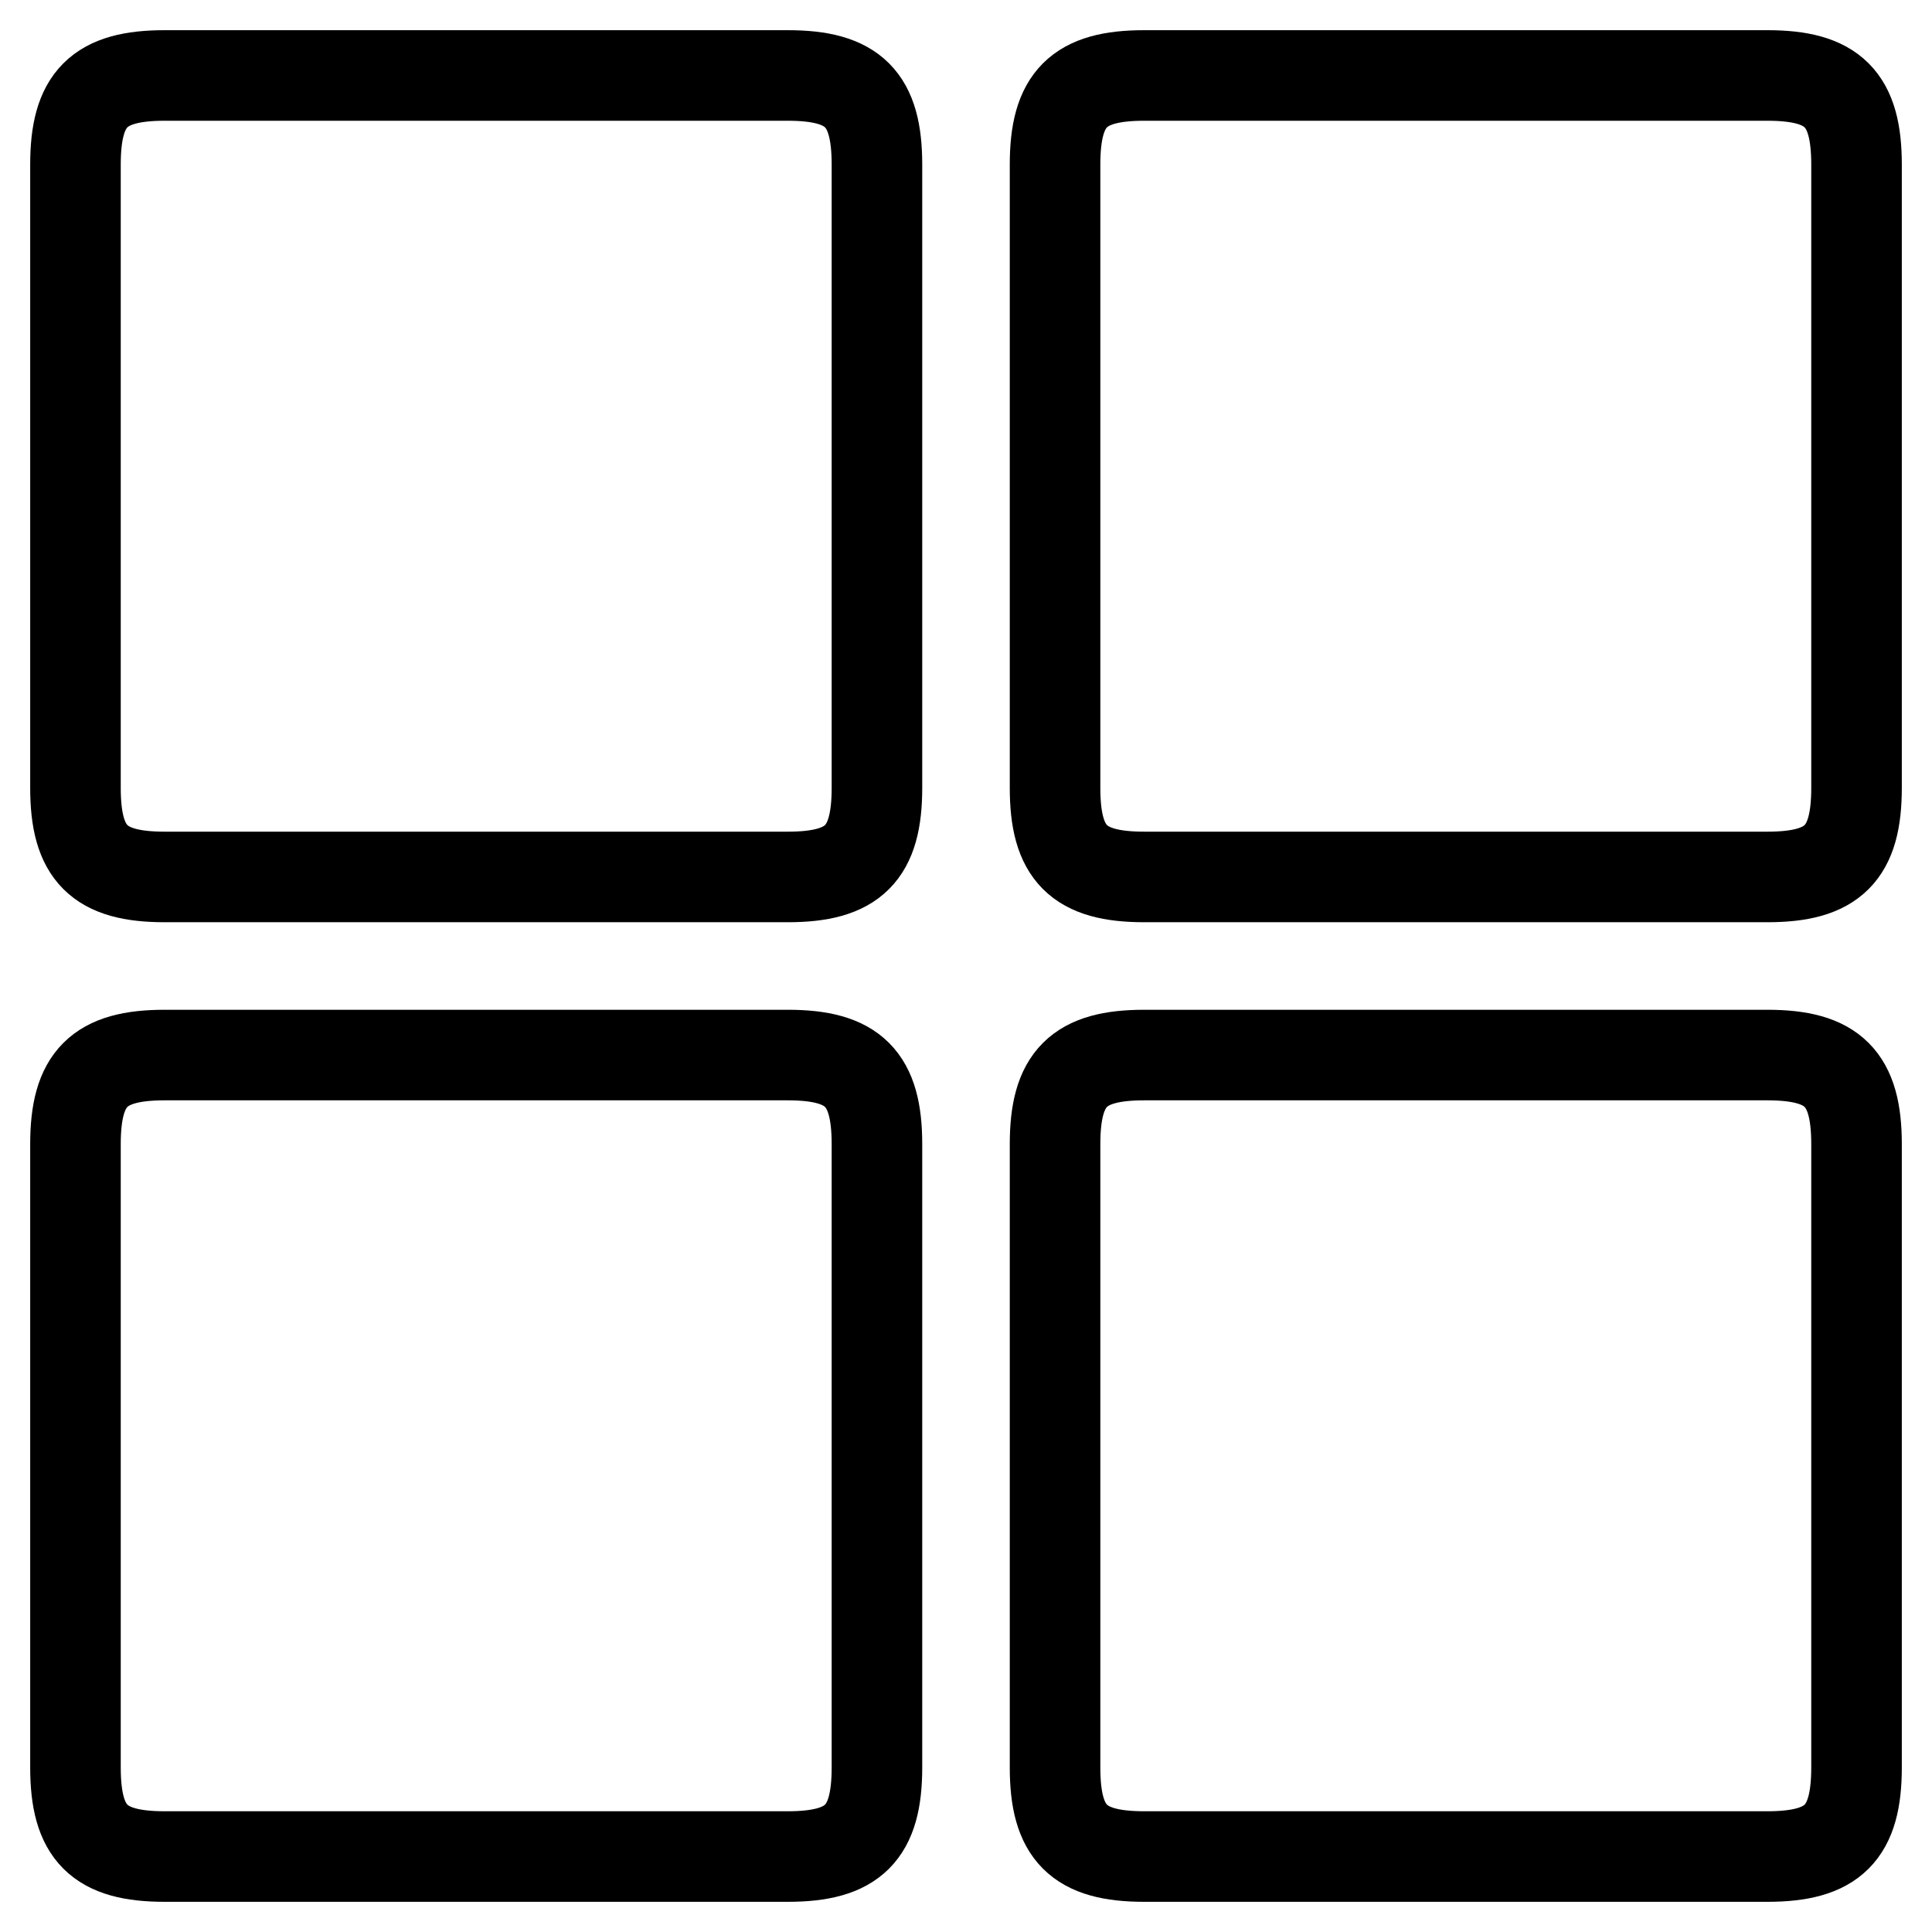 <?xml version="1.0" encoding="utf-8"?>
<!-- Svg Vector Icons : http://www.onlinewebfonts.com/icon -->
<!DOCTYPE svg PUBLIC "-//W3C//DTD SVG 1.1//EN" "http://www.w3.org/Graphics/SVG/1.1/DTD/svg11.dtd">
<svg version="1.1" xmlns="http://www.w3.org/2000/svg" xmlns:xlink="http://www.w3.org/1999/xlink" x="0px" y="0px" viewBox="0 0 256 256" enable-background="new 0 0 256 256" xml:space="preserve">
<g><g><path stroke-width="12" fill-opacity="0" stroke="#000000"  d="M234.2,139.8h-82.6c-8.7,0-11.8,3.1-11.8,11.8v82.6c0,8.7,3.1,11.8,11.8,11.8h82.6c8.7,0,11.8-3.1,11.8-11.8v-82.6C246,142.9,242.9,139.8,234.2,139.8z M234.2,10h-82.6c-8.7,0-11.8,3.1-11.8,11.8v82.6c0,8.7,3.1,11.8,11.8,11.8h82.6c8.7,0,11.8-3.1,11.8-11.8V21.8C246,13.1,242.9,10,234.2,10z M104.4,139.8H21.8c-8.7,0-11.8,3.1-11.8,11.8v82.6c0,8.7,3.1,11.8,11.8,11.8h82.6c8.7,0,11.8-3.1,11.8-11.8v-82.6C116.2,142.9,113.1,139.8,104.4,139.8z M104.4,10H21.8C13.1,10,10,13.1,10,21.8v82.6c0,8.7,3.1,11.8,11.8,11.8h82.6c8.7,0,11.8-3.1,11.8-11.8V21.8C116.2,13.1,113.1,10,104.4,10z"/></g></g>
</svg>